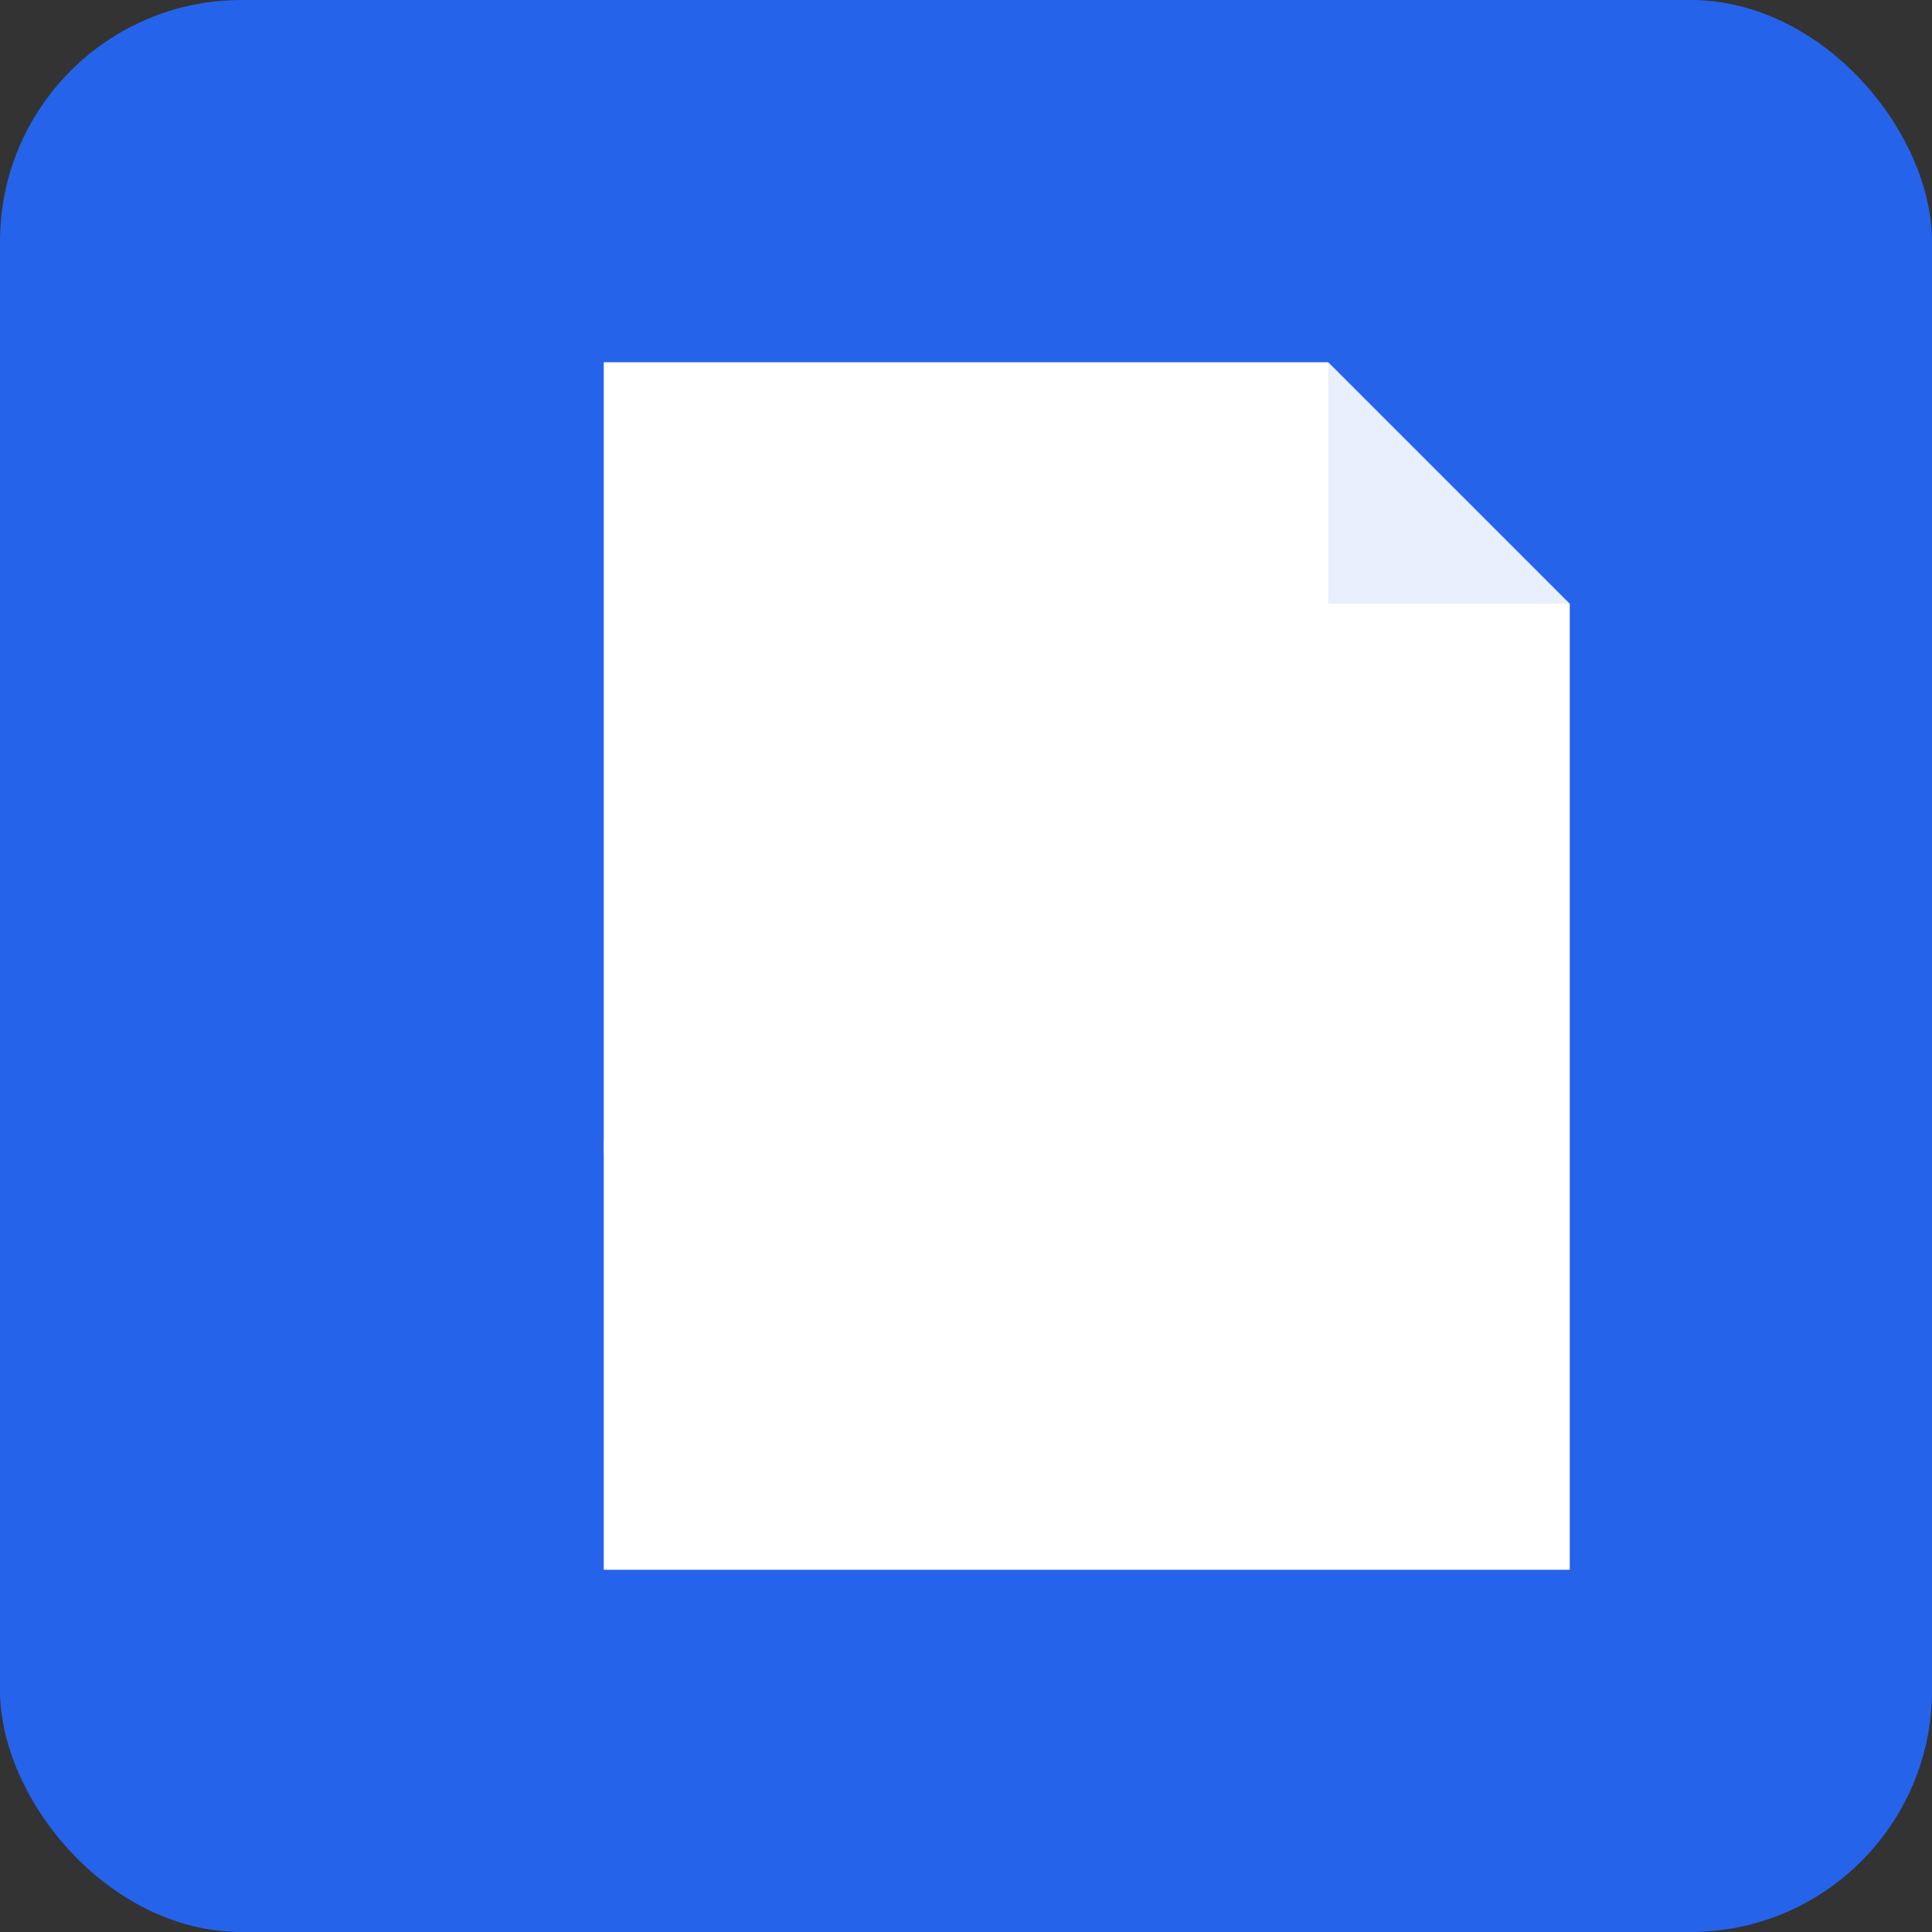 <svg width="512" height="512" viewBox="0 0 512 512" fill="none" xmlns="http://www.w3.org/2000/svg">
    <rect x="0" y="0" width="512" height="512" fill="#333333" stroke="none"/>
    <!-- Background -->
    <rect width="512" height="512" rx="64" fill="#2563eb"/>
    
    <!-- PDF Page -->
    <path d="M256 96h96l64 64v256h-256V96h96z" fill="white"/>
    <path d="M352 96l64 64h-64V96z" fill="#2563eb" fill-opacity="0.1"/>
    
    <!-- Arrow -->
    <path d="M288 256l48 48-48 48M336 304H176" 
          stroke="white" 
          stroke-width="32" 
          stroke-linecap="round" 
          stroke-linejoin="round"/>
</svg>
